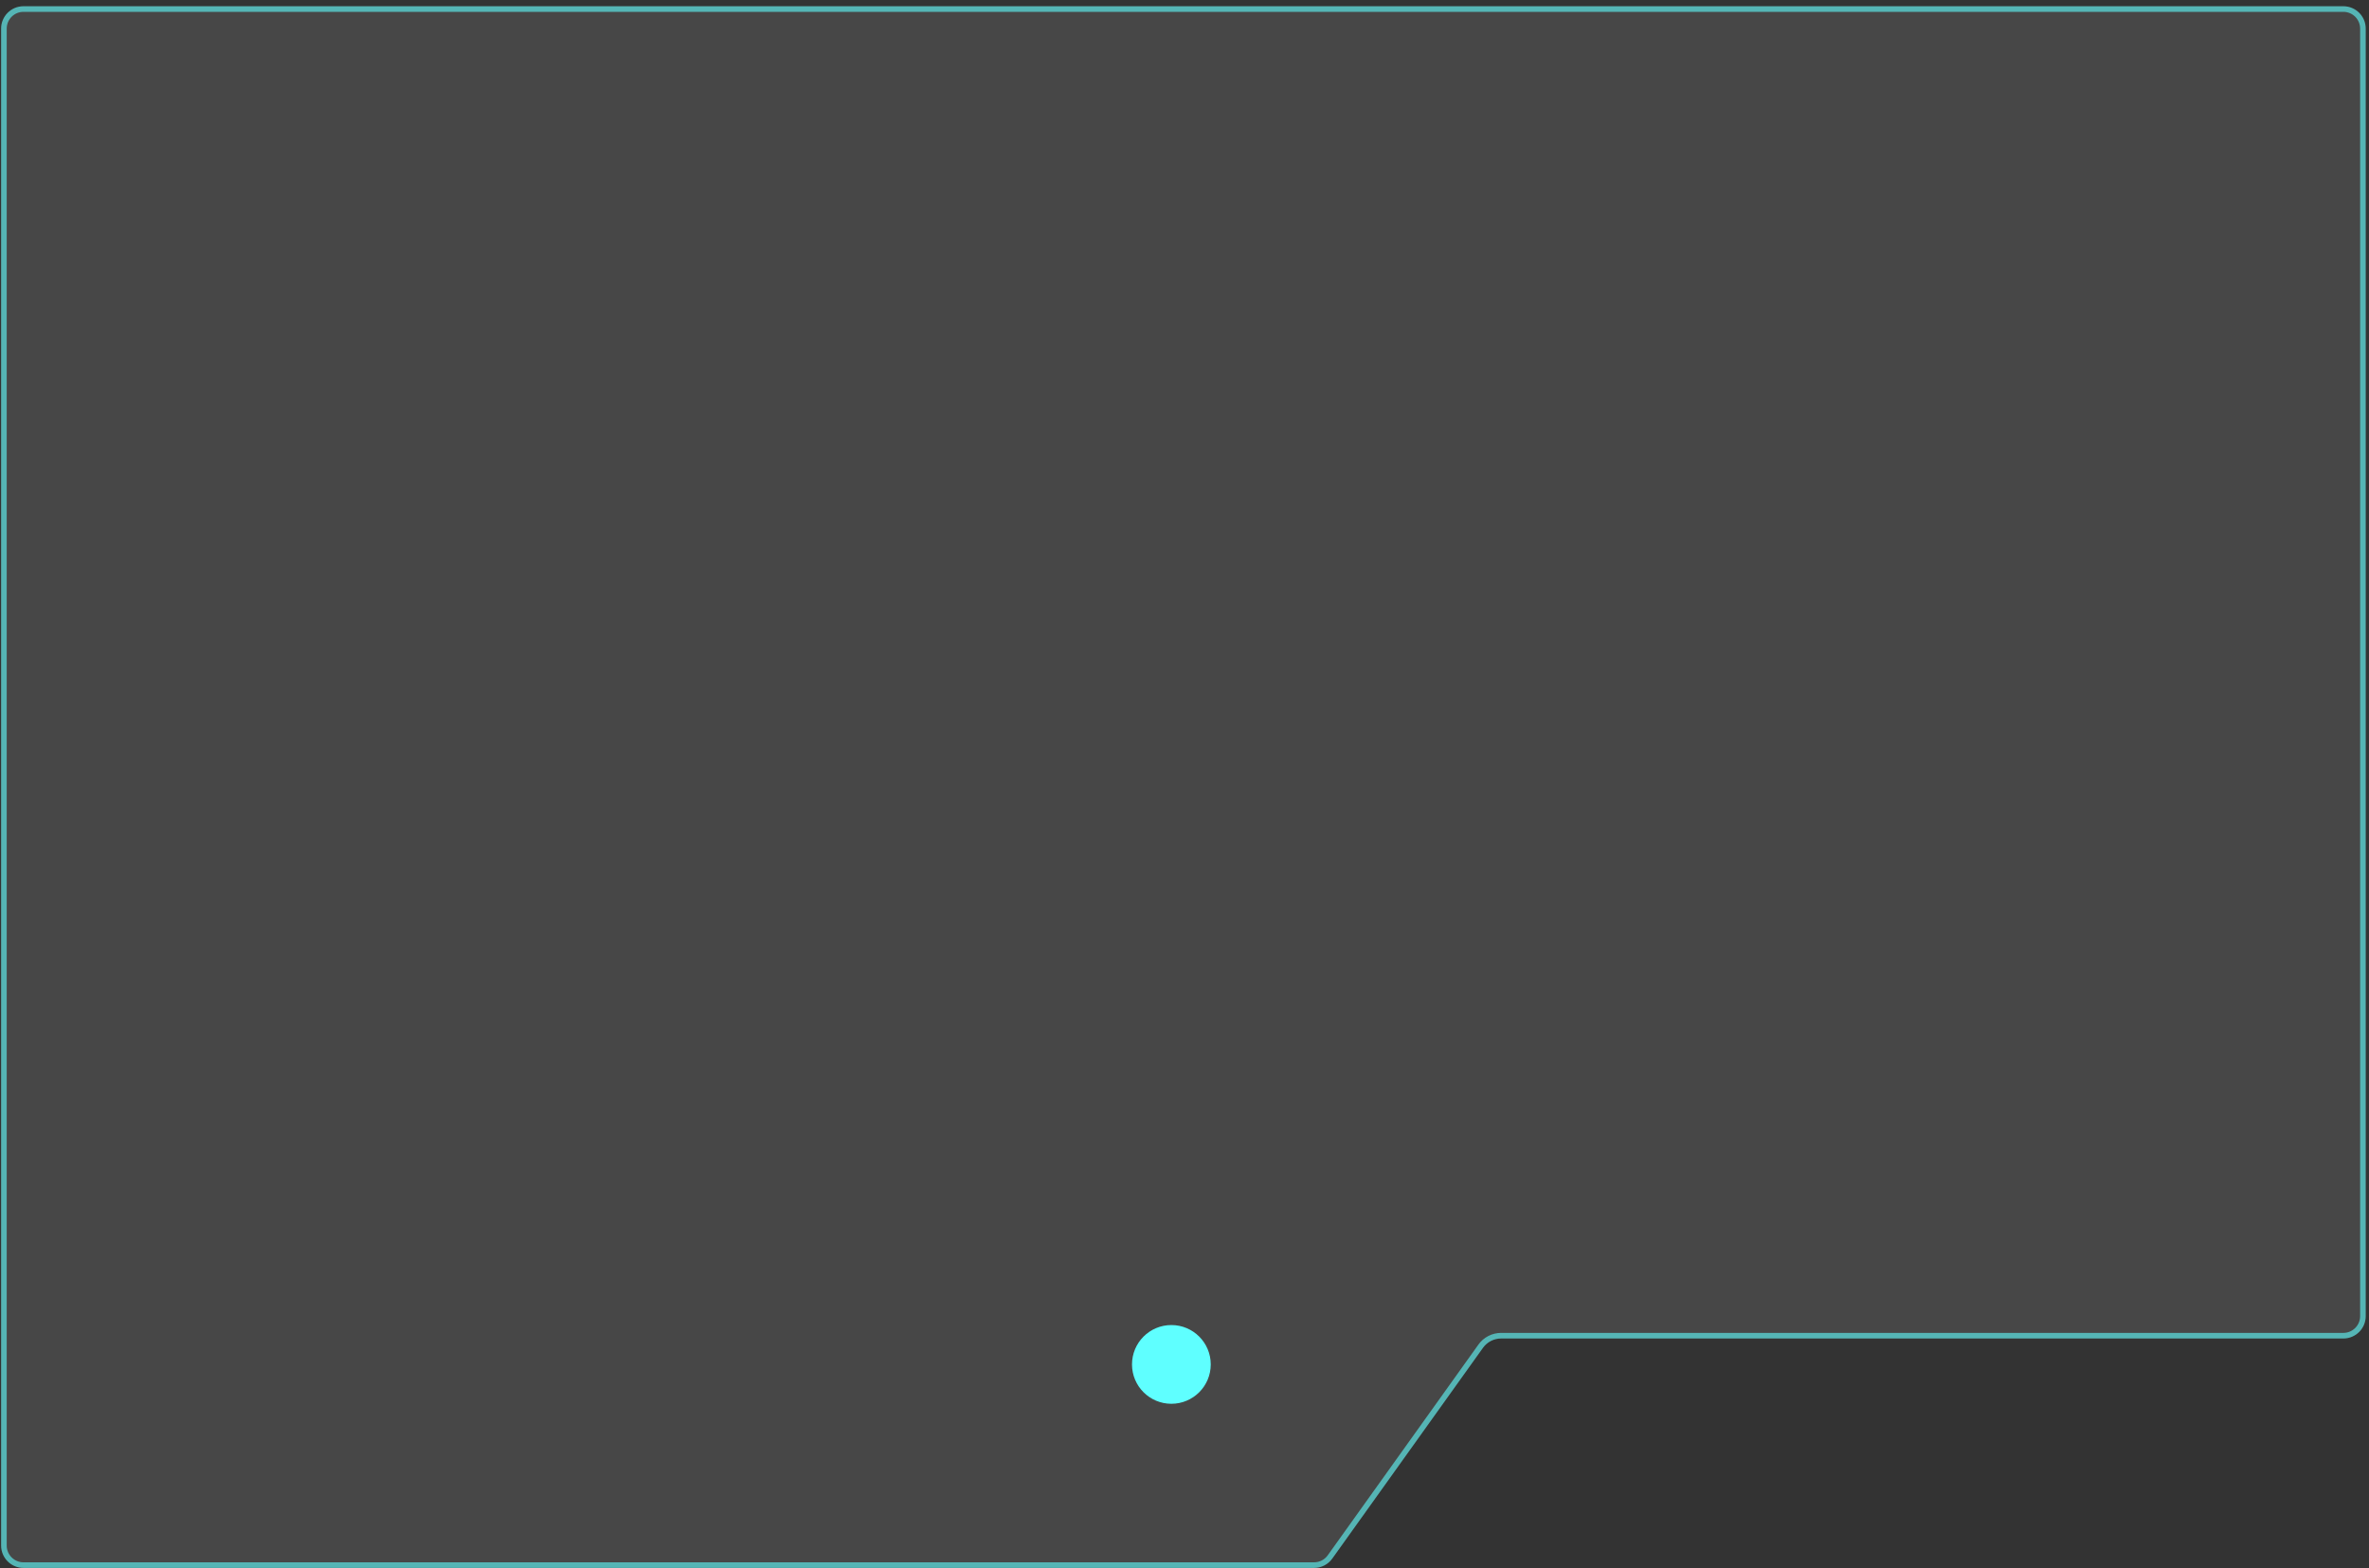 <?xml version="1.0" encoding="UTF-8"?> <svg xmlns="http://www.w3.org/2000/svg" width="361" height="239" viewBox="0 0 361 239" fill="none"><rect x="0" y="0" width="361" height="239" fill="#333333" stroke="none"/><g data-figma-bg-blur-radius="20"><path d="M0.172 4.36C0.172 2.478 1.697 0.953 3.579 0.953L100.402 0.953H357.093C358.975 0.953 360.5 2.479 360.5 4.36V200.593C360.5 202.475 358.975 204 357.093 204H228.752C227.653 204 226.62 204.531 225.981 205.426L203.019 237.542C202.38 238.437 201.347 238.968 200.248 238.968H3.579C1.697 238.968 0.172 237.443 0.172 235.561V4.36Z" fill="white" fill-opacity="0.1"></path><path d="M360.074 4.36V200.593C360.074 202.24 358.739 203.574 357.093 203.574H228.752C227.515 203.574 226.354 204.172 225.634 205.178L202.673 237.295C202.113 238.078 201.21 238.542 200.248 238.542H3.579C1.932 238.542 0.598 237.207 0.598 235.561V4.36C0.598 2.714 1.932 1.379 3.579 1.379L100.402 1.379H357.093C358.739 1.379 360.074 2.714 360.074 4.36Z" stroke="#5FFFFF" stroke-opacity="0.6" stroke-width="0.852"></path></g><circle cx="178.5" cy="207.953" r="6" fill="#5FFFFF"></circle><defs><clipPath id="bgblur_0_5263_192_clip_path" transform="translate(19.828 19.047)"><path d="M0.172 4.36C0.172 2.478 1.697 0.953 3.579 0.953L100.402 0.953H357.093C358.975 0.953 360.5 2.479 360.5 4.36V200.593C360.5 202.475 358.975 204 357.093 204H228.752C227.653 204 226.62 204.531 225.981 205.426L203.019 237.542C202.38 238.437 201.347 238.968 200.248 238.968H3.579C1.697 238.968 0.172 237.443 0.172 235.561V4.36Z"></path></clipPath></defs></svg> 